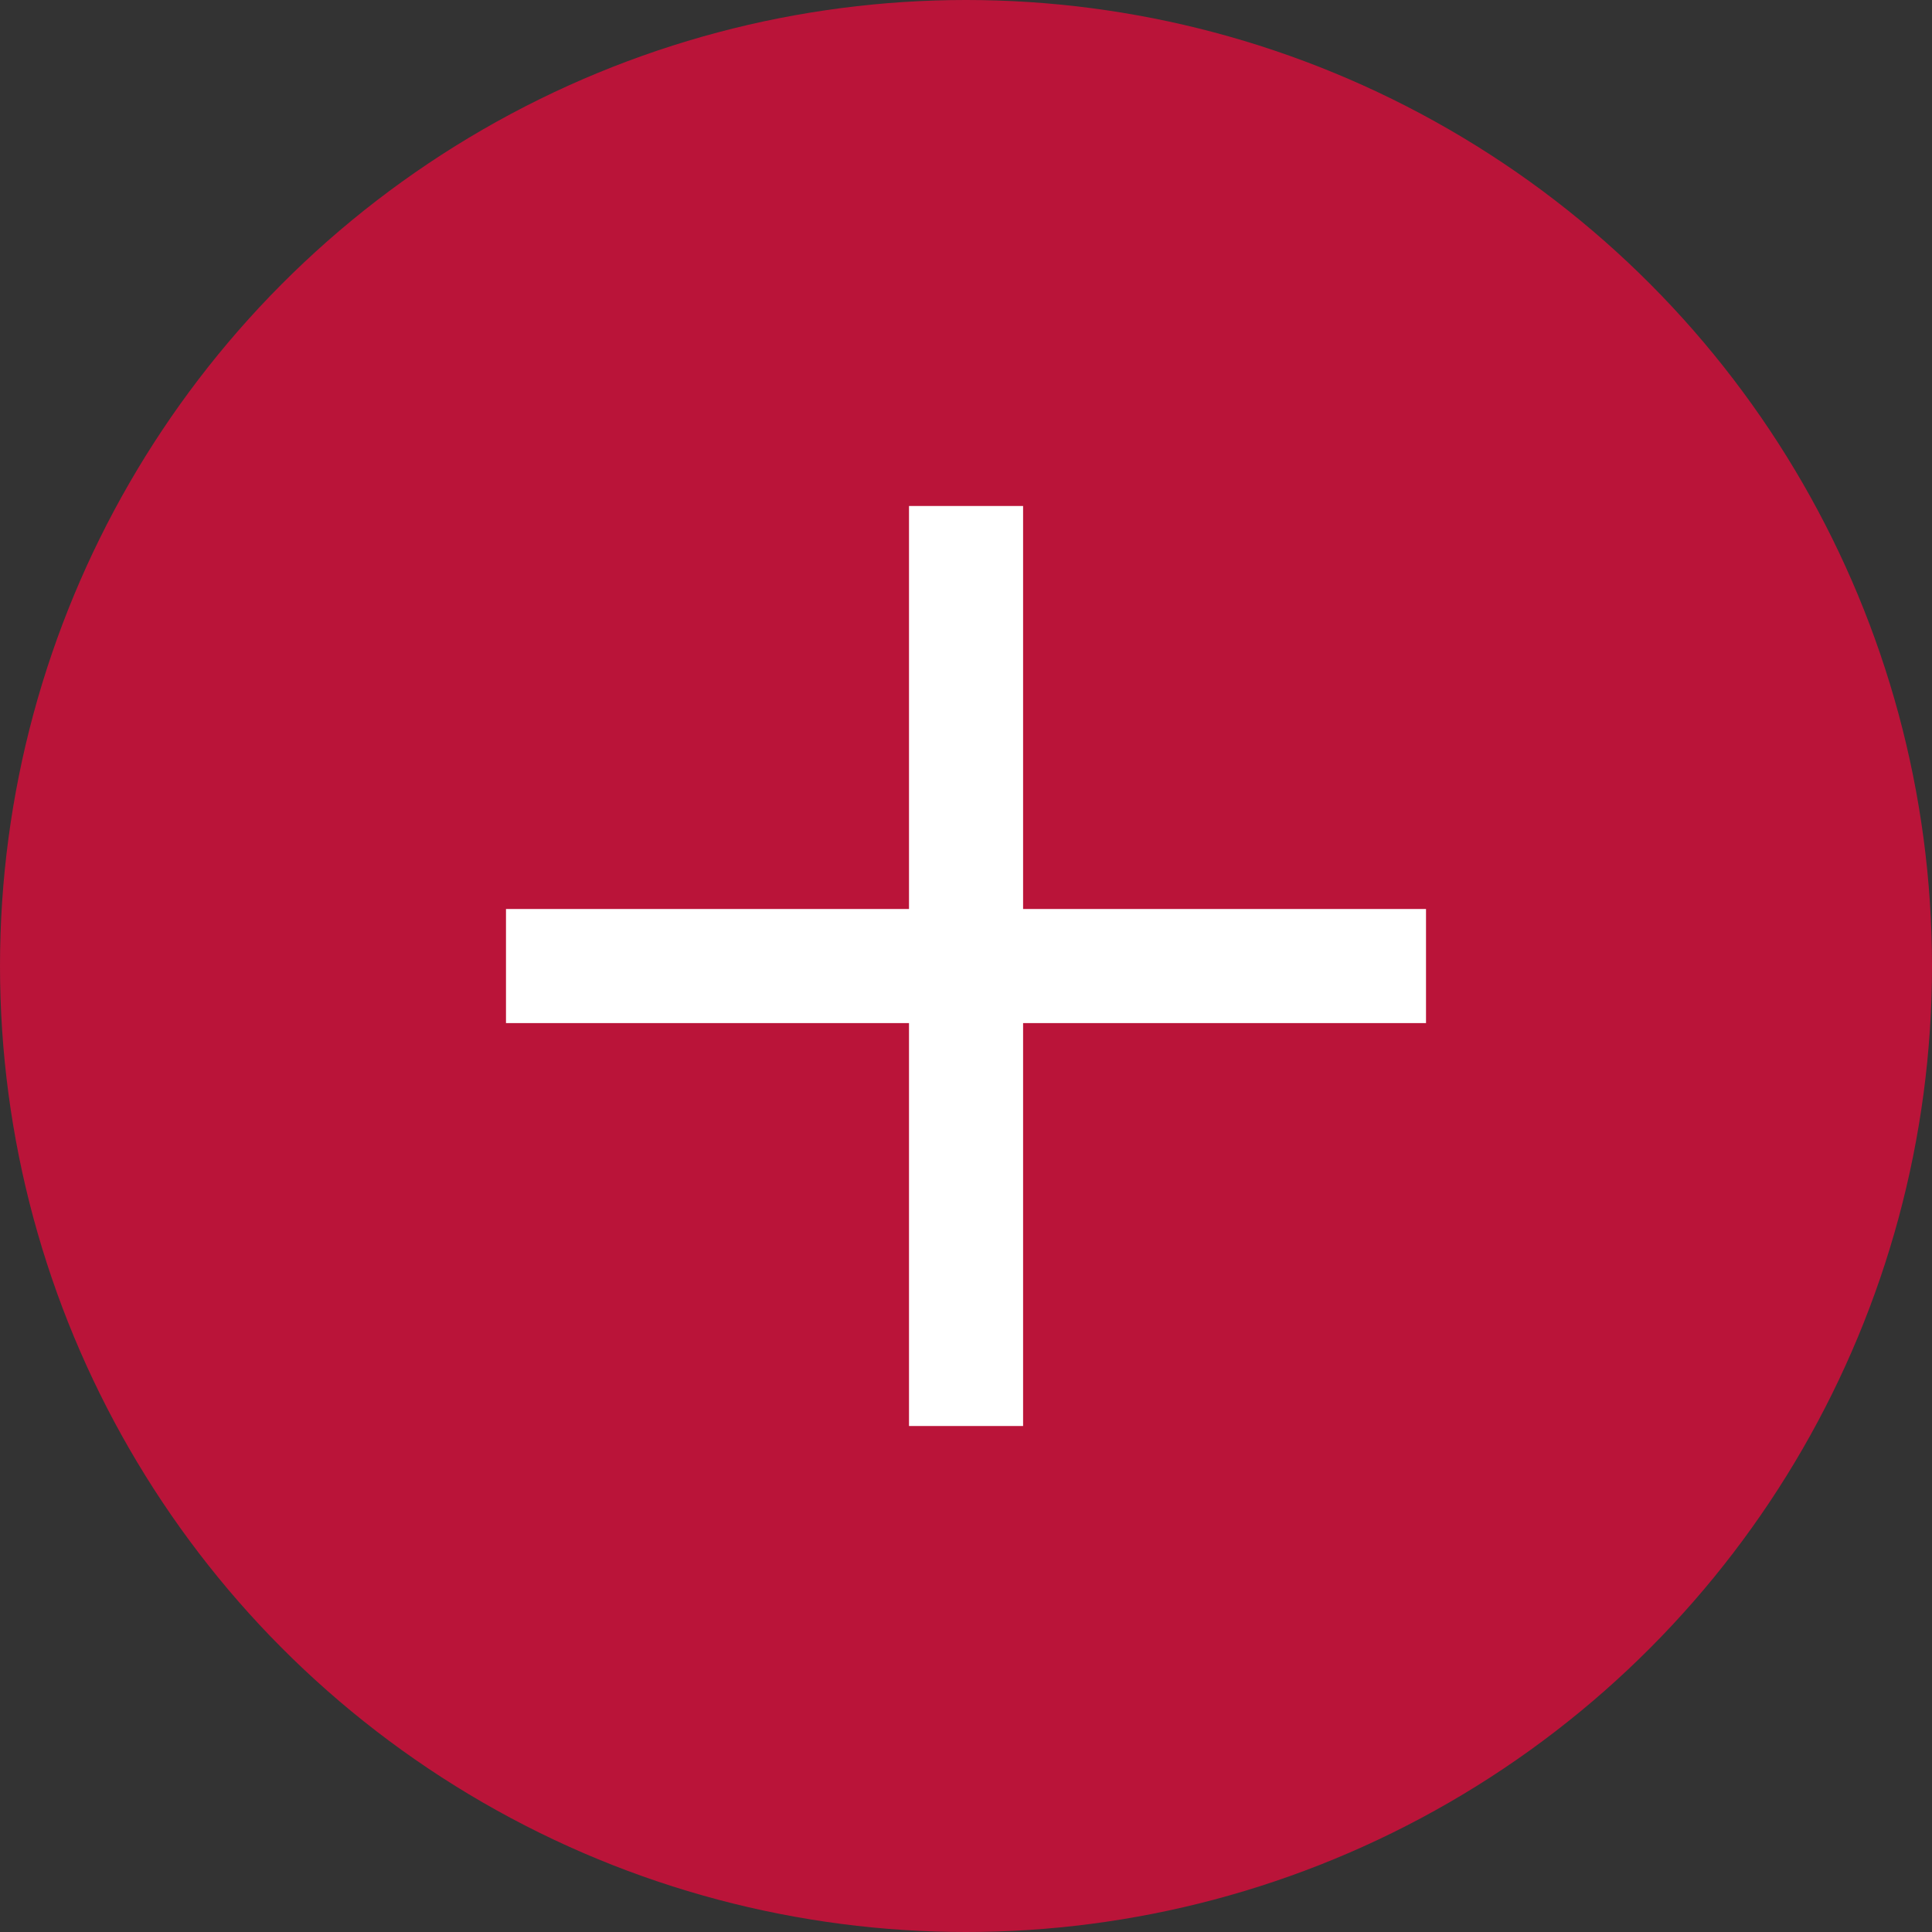 <?xml version="1.0" encoding="UTF-8"?> <svg xmlns="http://www.w3.org/2000/svg" width="20" height="20" viewBox="0 0 20 20" fill="none"><rect x="0" y="0" width="20" height="20" fill="#333333" stroke="none"/> <circle cx="10" cy="10" r="10" fill="#BA1439"></circle> <path d="M5.238 10.591V9.41H9.41V5.238H10.591V9.41H14.762V10.591H10.591V14.762H9.41V10.591H5.238Z" fill="white"></path> </svg> 